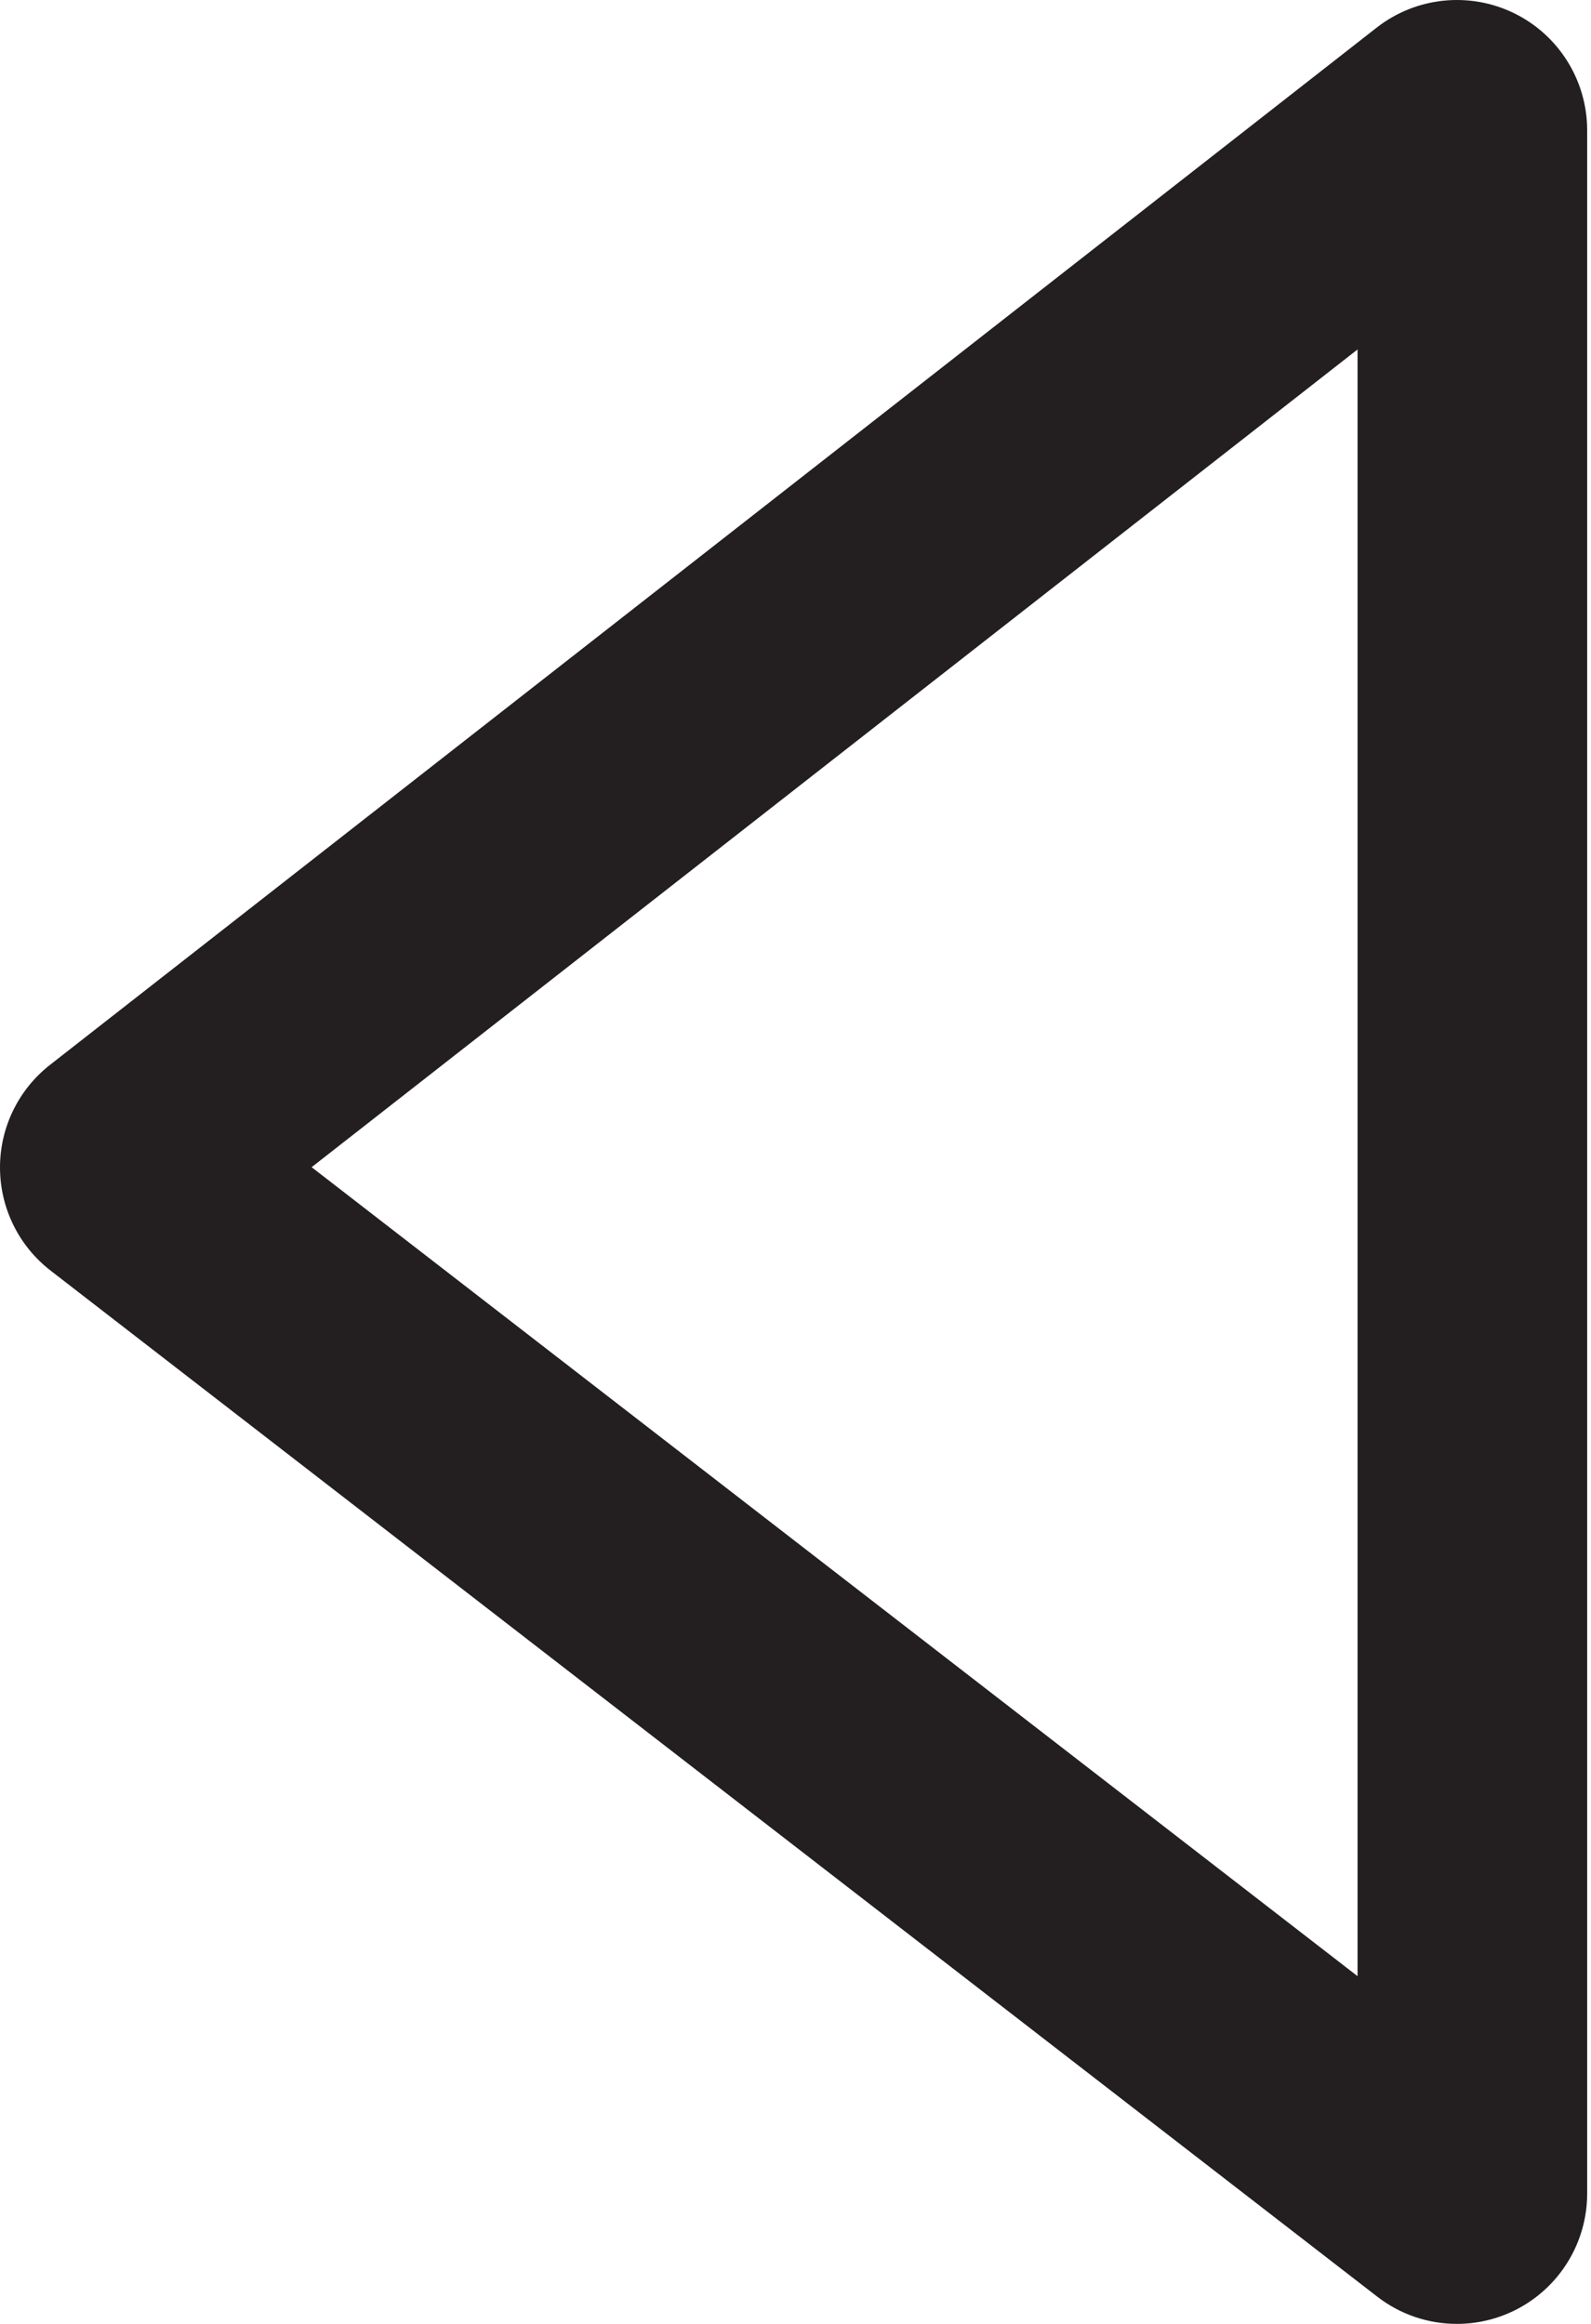 <?xml version="1.0" encoding="UTF-8"?>
<svg width="63px" height="92px" viewBox="0 0 63 92" version="1.1" xmlns="http://www.w3.org/2000/svg" xmlns:xlink="http://www.w3.org/1999/xlink">
    <!-- Generator: sketchtool 51.2 (57519) - http://www.bohemiancoding.com/sketch -->
    <title>0E7E26FC-37DE-4ACF-A049-02401DDC6E64</title>
    <desc>Created with sketchtool.</desc>
    <defs></defs>
    <g id="Styles" stroke="none" stroke-width="1" fill="none" fill-rule="evenodd">
        <g id="Iconography" transform="translate(-298, -209)" fill="#231F20">
            <g transform="translate(60, 140)" id="Row">
                <g transform="translate(0, 68)">
                    <g id="arrow-left" transform="translate(223, 1)">
                        <g id="icon-arrow-left" transform="translate(15, 0)">
                            <path d="M12.34,46.208 L53.756,78.235 L53.756,13.835 L12.34,46.208 Z M54.533,90.92 L2.003,50.302 C0.743,49.327 0.005,47.827 2.15689619e-05,46.235 C-0.005,44.642 0.727,43.137 1.983,42.155 L54.51,1.096 C56.065,-0.121 58.176,-0.342 59.95,0.521 C61.723,1.385 62.848,3.186 62.848,5.157 L62.848,86.84 C62.848,88.808 61.73,90.605 59.961,91.474 C59.241,91.826 58.464,92.001 57.691,92.001 C56.566,92.001 55.453,91.635 54.533,90.92 Z" id="Fill-1"></path>
                        </g>
                    </g>
                </g>
            </g>
        </g>
    </g>
</svg>